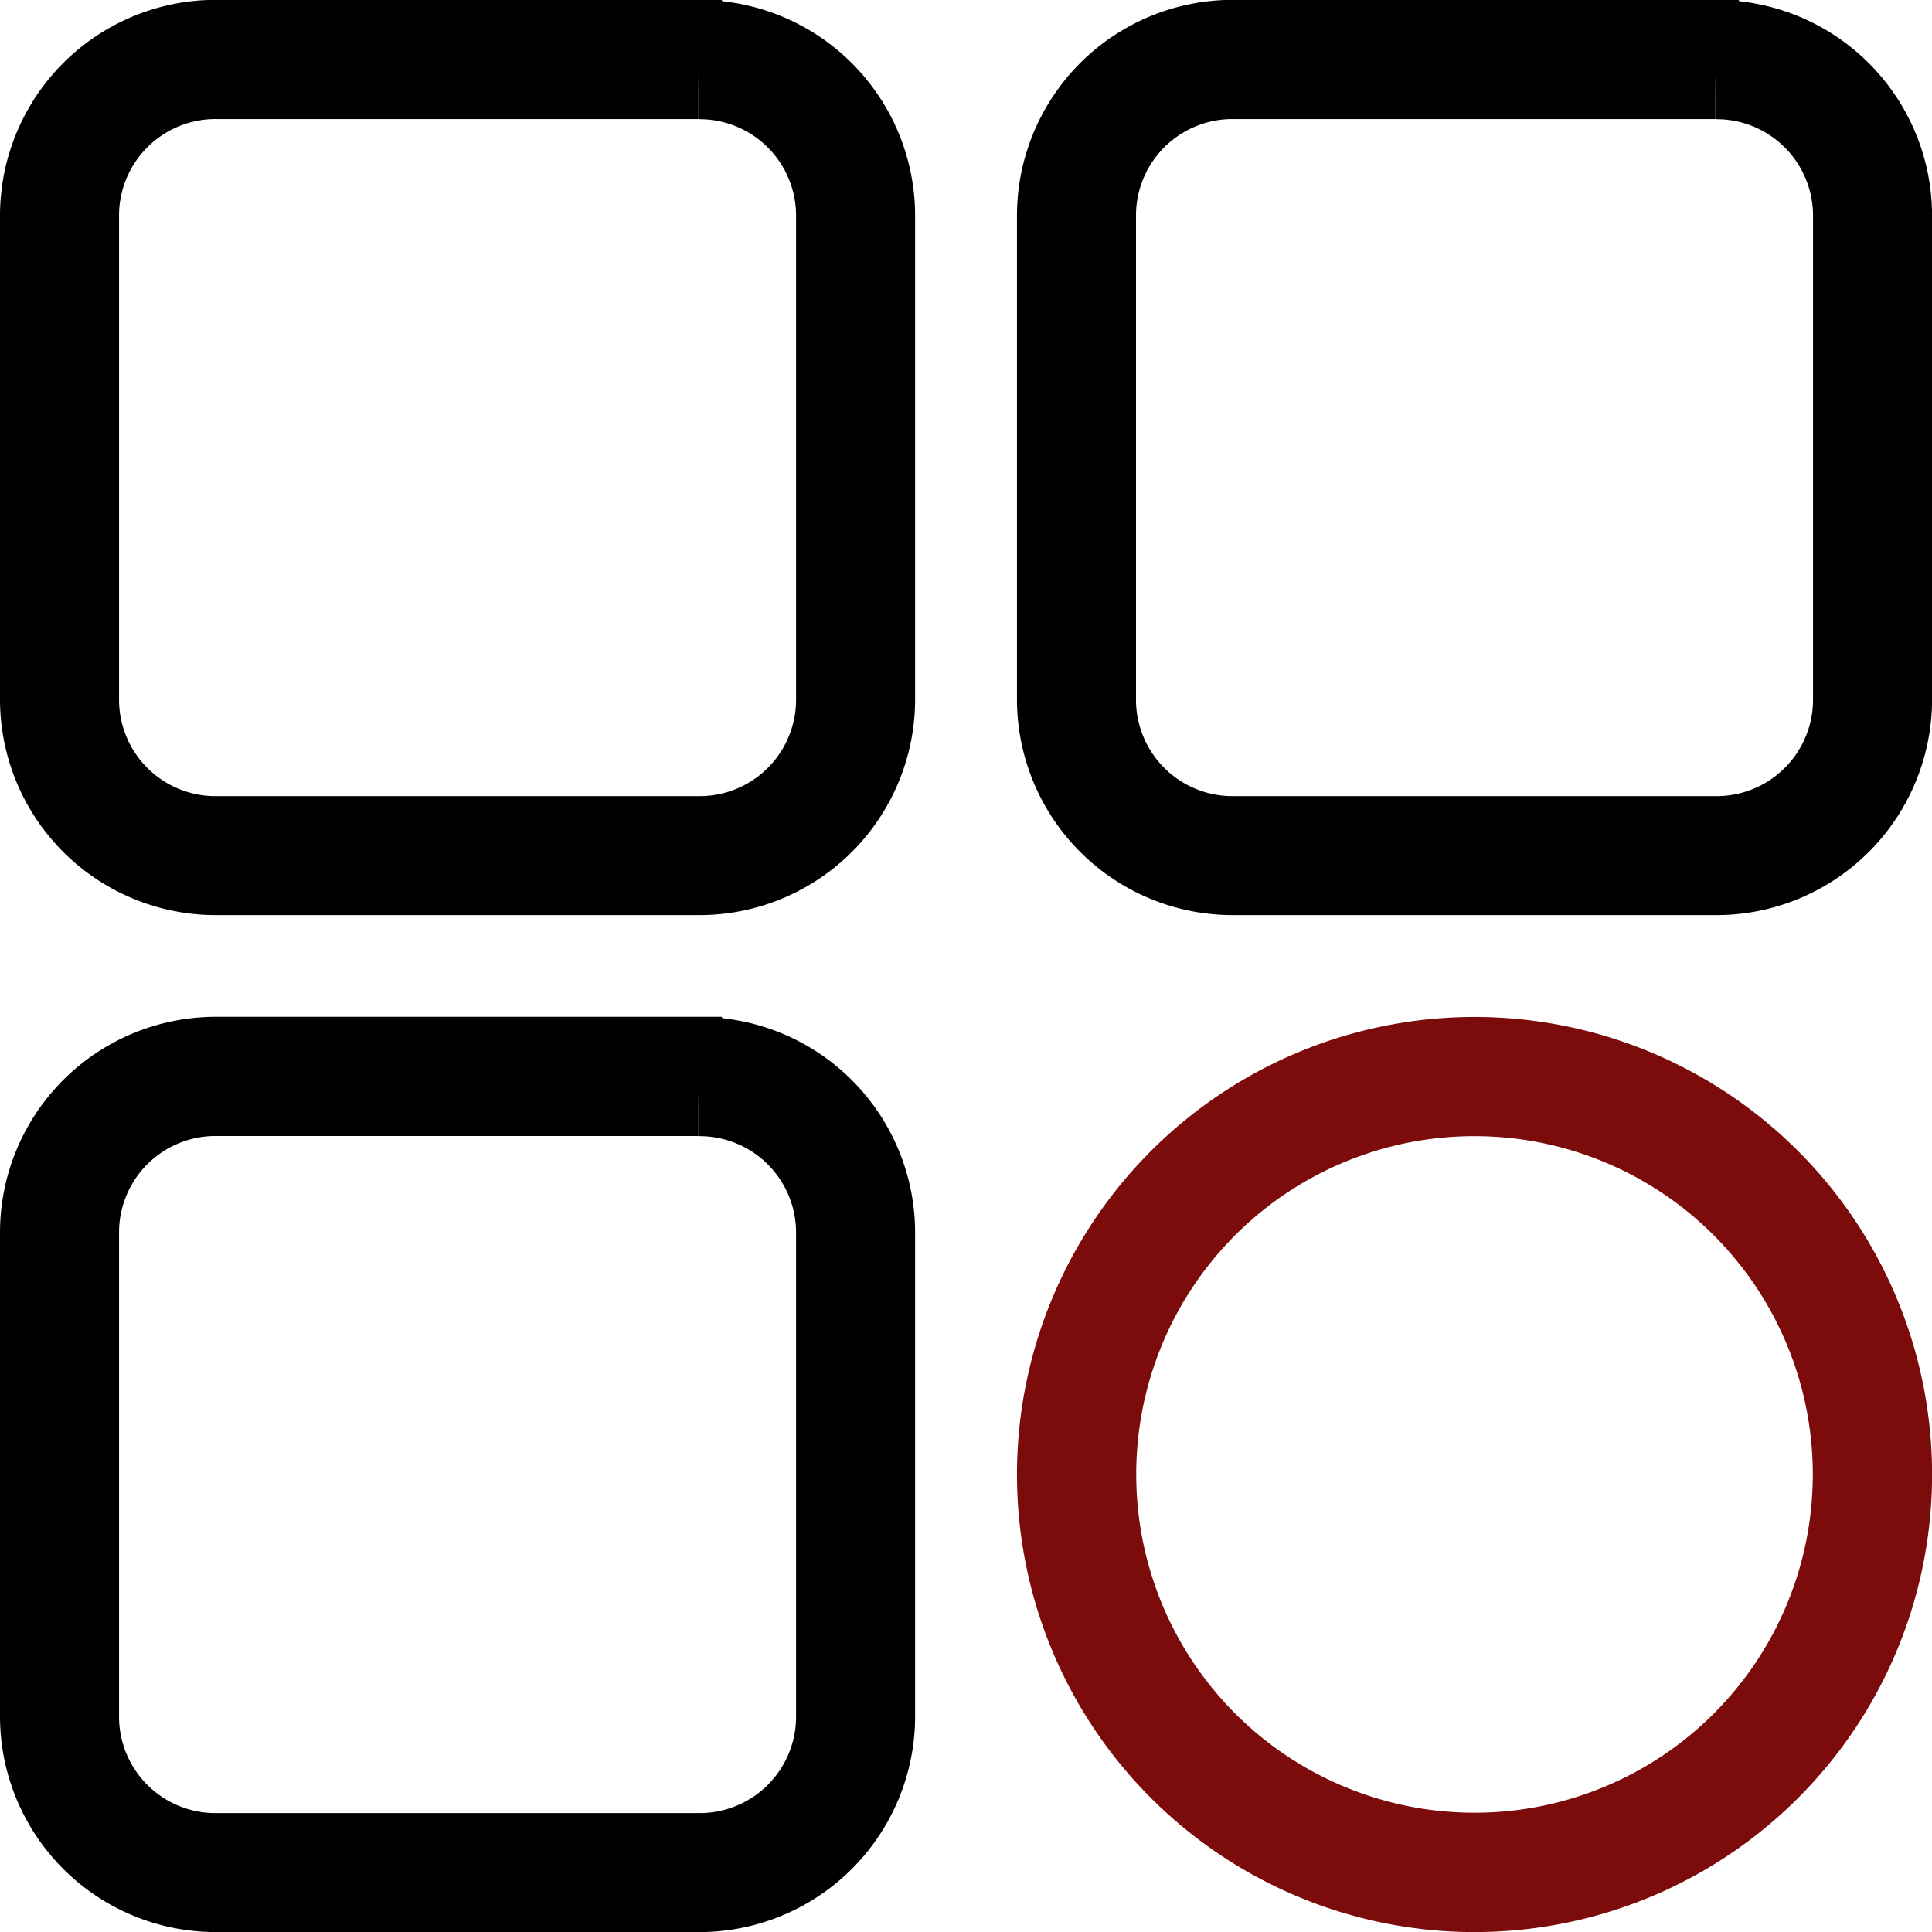 <svg xmlns="http://www.w3.org/2000/svg" width="25.757" height="25.758" viewBox="0 0 25.757 25.758">
  <g id="Group_16164" data-name="Group 16164" transform="translate(-3087.5 -220.5)">
    <path id="Path_49970" data-name="Path 49970" d="M86.4,89.9" transform="translate(3024.707 155.239)" fill="rgba(43,43,43,0)" stroke="#000" stroke-linecap="round" stroke-miterlimit="10" stroke-width="3" fill-rule="evenodd"/>
    <g id="Group_16160" data-name="Group 16160" transform="translate(3088 221)">
      <path id="Path_49971" data-name="Path 49971" d="M16.813,8.589a1.786,1.786,0,0,1,1.8,1.8v6.425a1.786,1.786,0,0,1-1.8,1.8H10.387a1.786,1.786,0,0,1-1.8-1.8V10.387a1.786,1.786,0,0,1,1.8-1.8h6.425m0-.589H10.387A2.377,2.377,0,0,0,8,10.387v6.425A2.377,2.377,0,0,0,10.387,19.2h6.425A2.377,2.377,0,0,0,19.2,16.813V10.387A2.377,2.377,0,0,0,16.813,8Z" transform="translate(-8 -8)" fill="rgba(43,43,43,0)" stroke="#000" stroke-width="1"/>
    </g>
    <g id="Group_16161" data-name="Group 16161" transform="translate(3088 234.558)">
      <path id="Path_49972" data-name="Path 49972" d="M16.813,54.589a1.786,1.786,0,0,1,1.8,1.8v6.425a1.786,1.786,0,0,1-1.8,1.8H10.387a1.786,1.786,0,0,1-1.8-1.8V56.387a1.786,1.786,0,0,1,1.8-1.8h6.425m0-.589H10.387A2.377,2.377,0,0,0,8,56.387v6.425A2.377,2.377,0,0,0,10.387,65.2h6.425A2.377,2.377,0,0,0,19.2,62.813V56.387A2.377,2.377,0,0,0,16.813,54Z" transform="translate(-8 -54)" fill="rgba(43,43,43,0)" stroke="#000" stroke-width="1"/>
    </g>
    <g id="Group_16162" data-name="Group 16162" transform="translate(3101.558 221)">
      <path id="Path_49973" data-name="Path 49973" d="M62.813,8.589a1.786,1.786,0,0,1,1.8,1.8v6.425a1.786,1.786,0,0,1-1.8,1.8H56.387a1.786,1.786,0,0,1-1.8-1.8V10.387a1.786,1.786,0,0,1,1.8-1.8h6.425m0-.589H56.387A2.377,2.377,0,0,0,54,10.387v6.425A2.377,2.377,0,0,0,56.387,19.2h6.425A2.377,2.377,0,0,0,65.2,16.813V10.387A2.377,2.377,0,0,0,62.813,8Z" transform="translate(-54 -8)" fill="rgba(43,43,43,0)" stroke="#000" stroke-width="1"/>
    </g>
    <g id="Group_16163" data-name="Group 16163" transform="translate(3101.558 234.558)">
      <path id="Path_49974" data-name="Path 49974" d="M59.6,54.589a5.01,5.01,0,1,1-5.01,5.01,5.006,5.006,0,0,1,5.01-5.01m0-.589a5.6,5.6,0,1,0,5.6,5.6A5.6,5.6,0,0,0,59.6,54Z" transform="translate(-54 -54)" fill="rgba(43,43,43,0)" stroke="#7c0b0b" stroke-width="1"/>
    </g>
  </g>
</svg>
